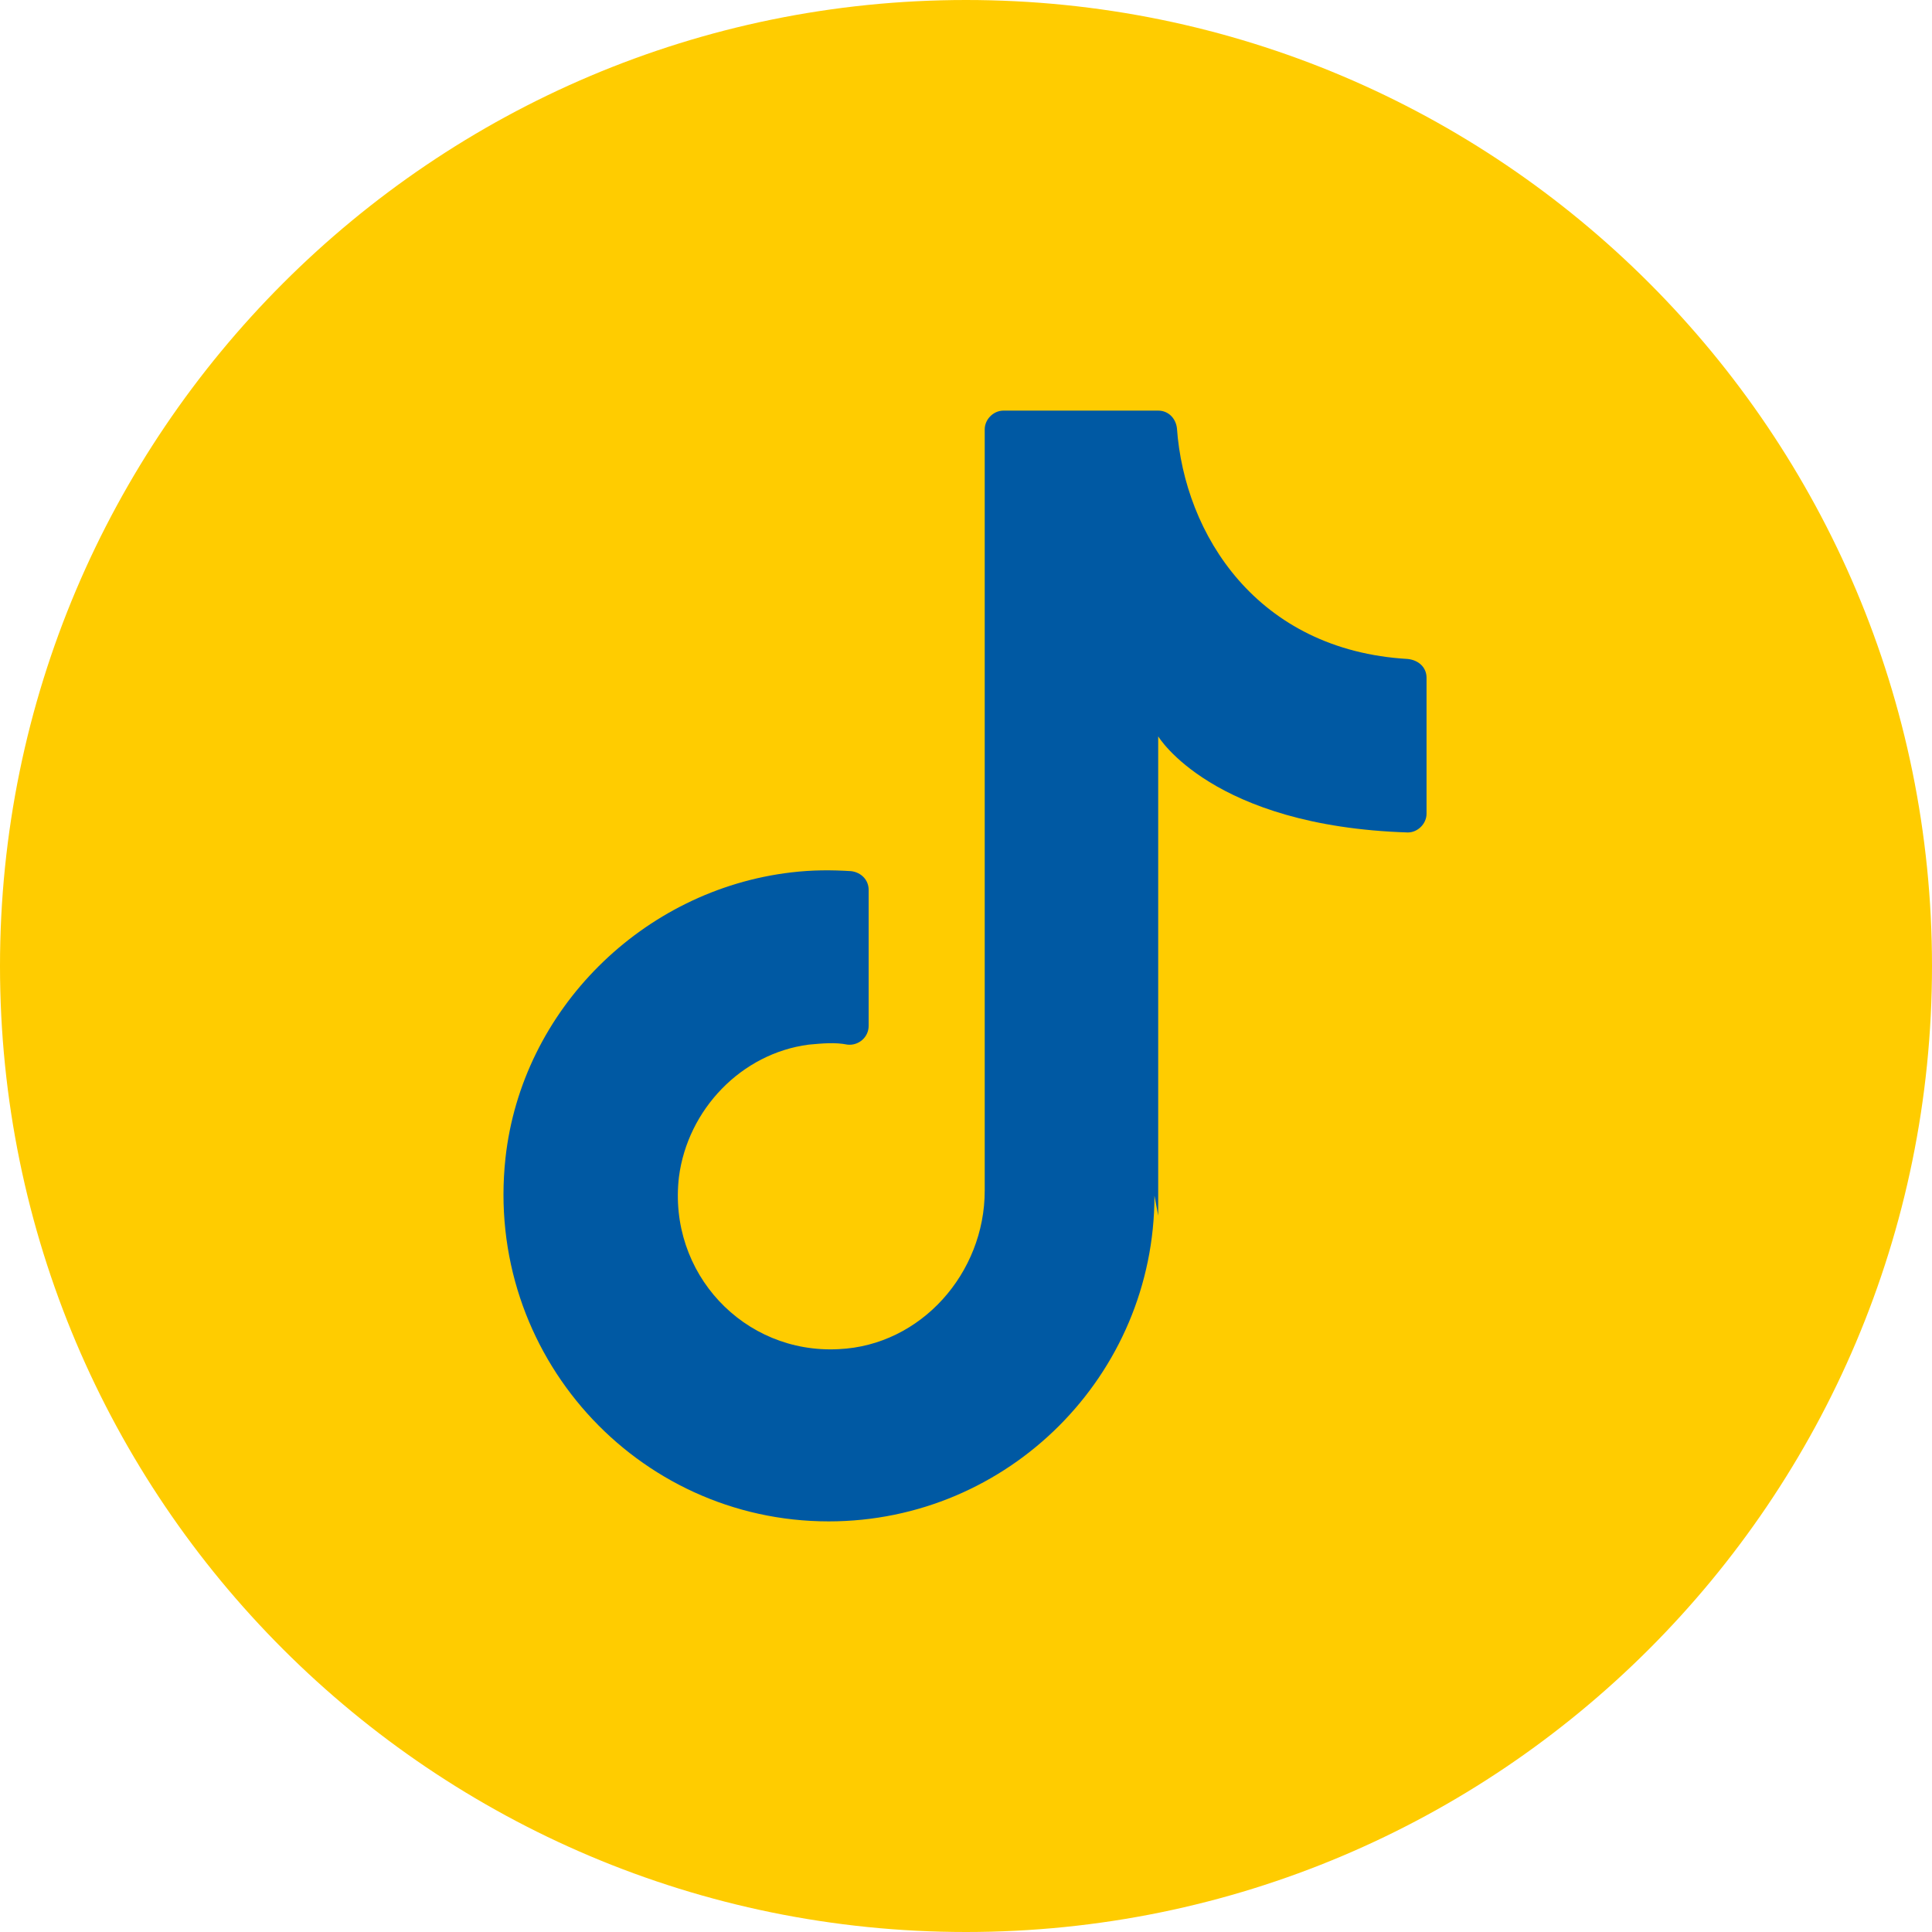 <?xml version="1.0" encoding="utf-8"?>
<!-- Generator: Adobe Illustrator 27.8.1, SVG Export Plug-In . SVG Version: 6.00 Build 0)  -->
<svg version="1.1" id="Layer_1" xmlns="http://www.w3.org/2000/svg" xmlns:xlink="http://www.w3.org/1999/xlink" x="0px" y="0px"
	 viewBox="0 0 154.8 154.8" style="enable-background:new 0 0 154.8 154.8;" xml:space="preserve">
<style type="text/css">
	.st0{fill:#FFCC00;}
	.st1{fill:#0059A3;}
</style>
<path class="st0" d="M154.8,77.4c0,42.8-34.7,77.4-77.4,77.4h0C34.7,154.8,0,120.2,0,77.4v0C0,34.7,34.7,0,77.4,0h0
	C120.2,0,154.8,34.7,154.8,77.4L154.8,77.4z"/>
<path class="st1" d="M92.8,97.4V59c0,0,4.3,7.2,20,7.7c0.8,0,1.5-0.7,1.5-1.5V54.3c0-0.8-0.6-1.4-1.5-1.5
	c-12.1-0.7-17.9-10-18.5-18.5c-0.1-0.8-0.7-1.4-1.5-1.4H80.4c-0.8,0-1.5,0.7-1.5,1.5v61c0,6.6-5.1,12.4-11.7,12.7
	c-7.6,0.4-13.7-6.1-12.8-13.8c0.7-5.4,5-9.9,10.4-10.6c1.1-0.1,2.1-0.2,3.1,0c0.9,0.1,1.7-0.6,1.7-1.5l0-10.9c0-0.8-0.6-1.4-1.4-1.5
	c-1.6-0.1-3.1-0.1-4.8,0.1c-11.9,1.4-21.6,11-22.9,22.9c-1.7,15.7,10.5,29.1,25.9,29.1c14.4,0,26.1-11.7,26.1-26.1"/>
</svg>
